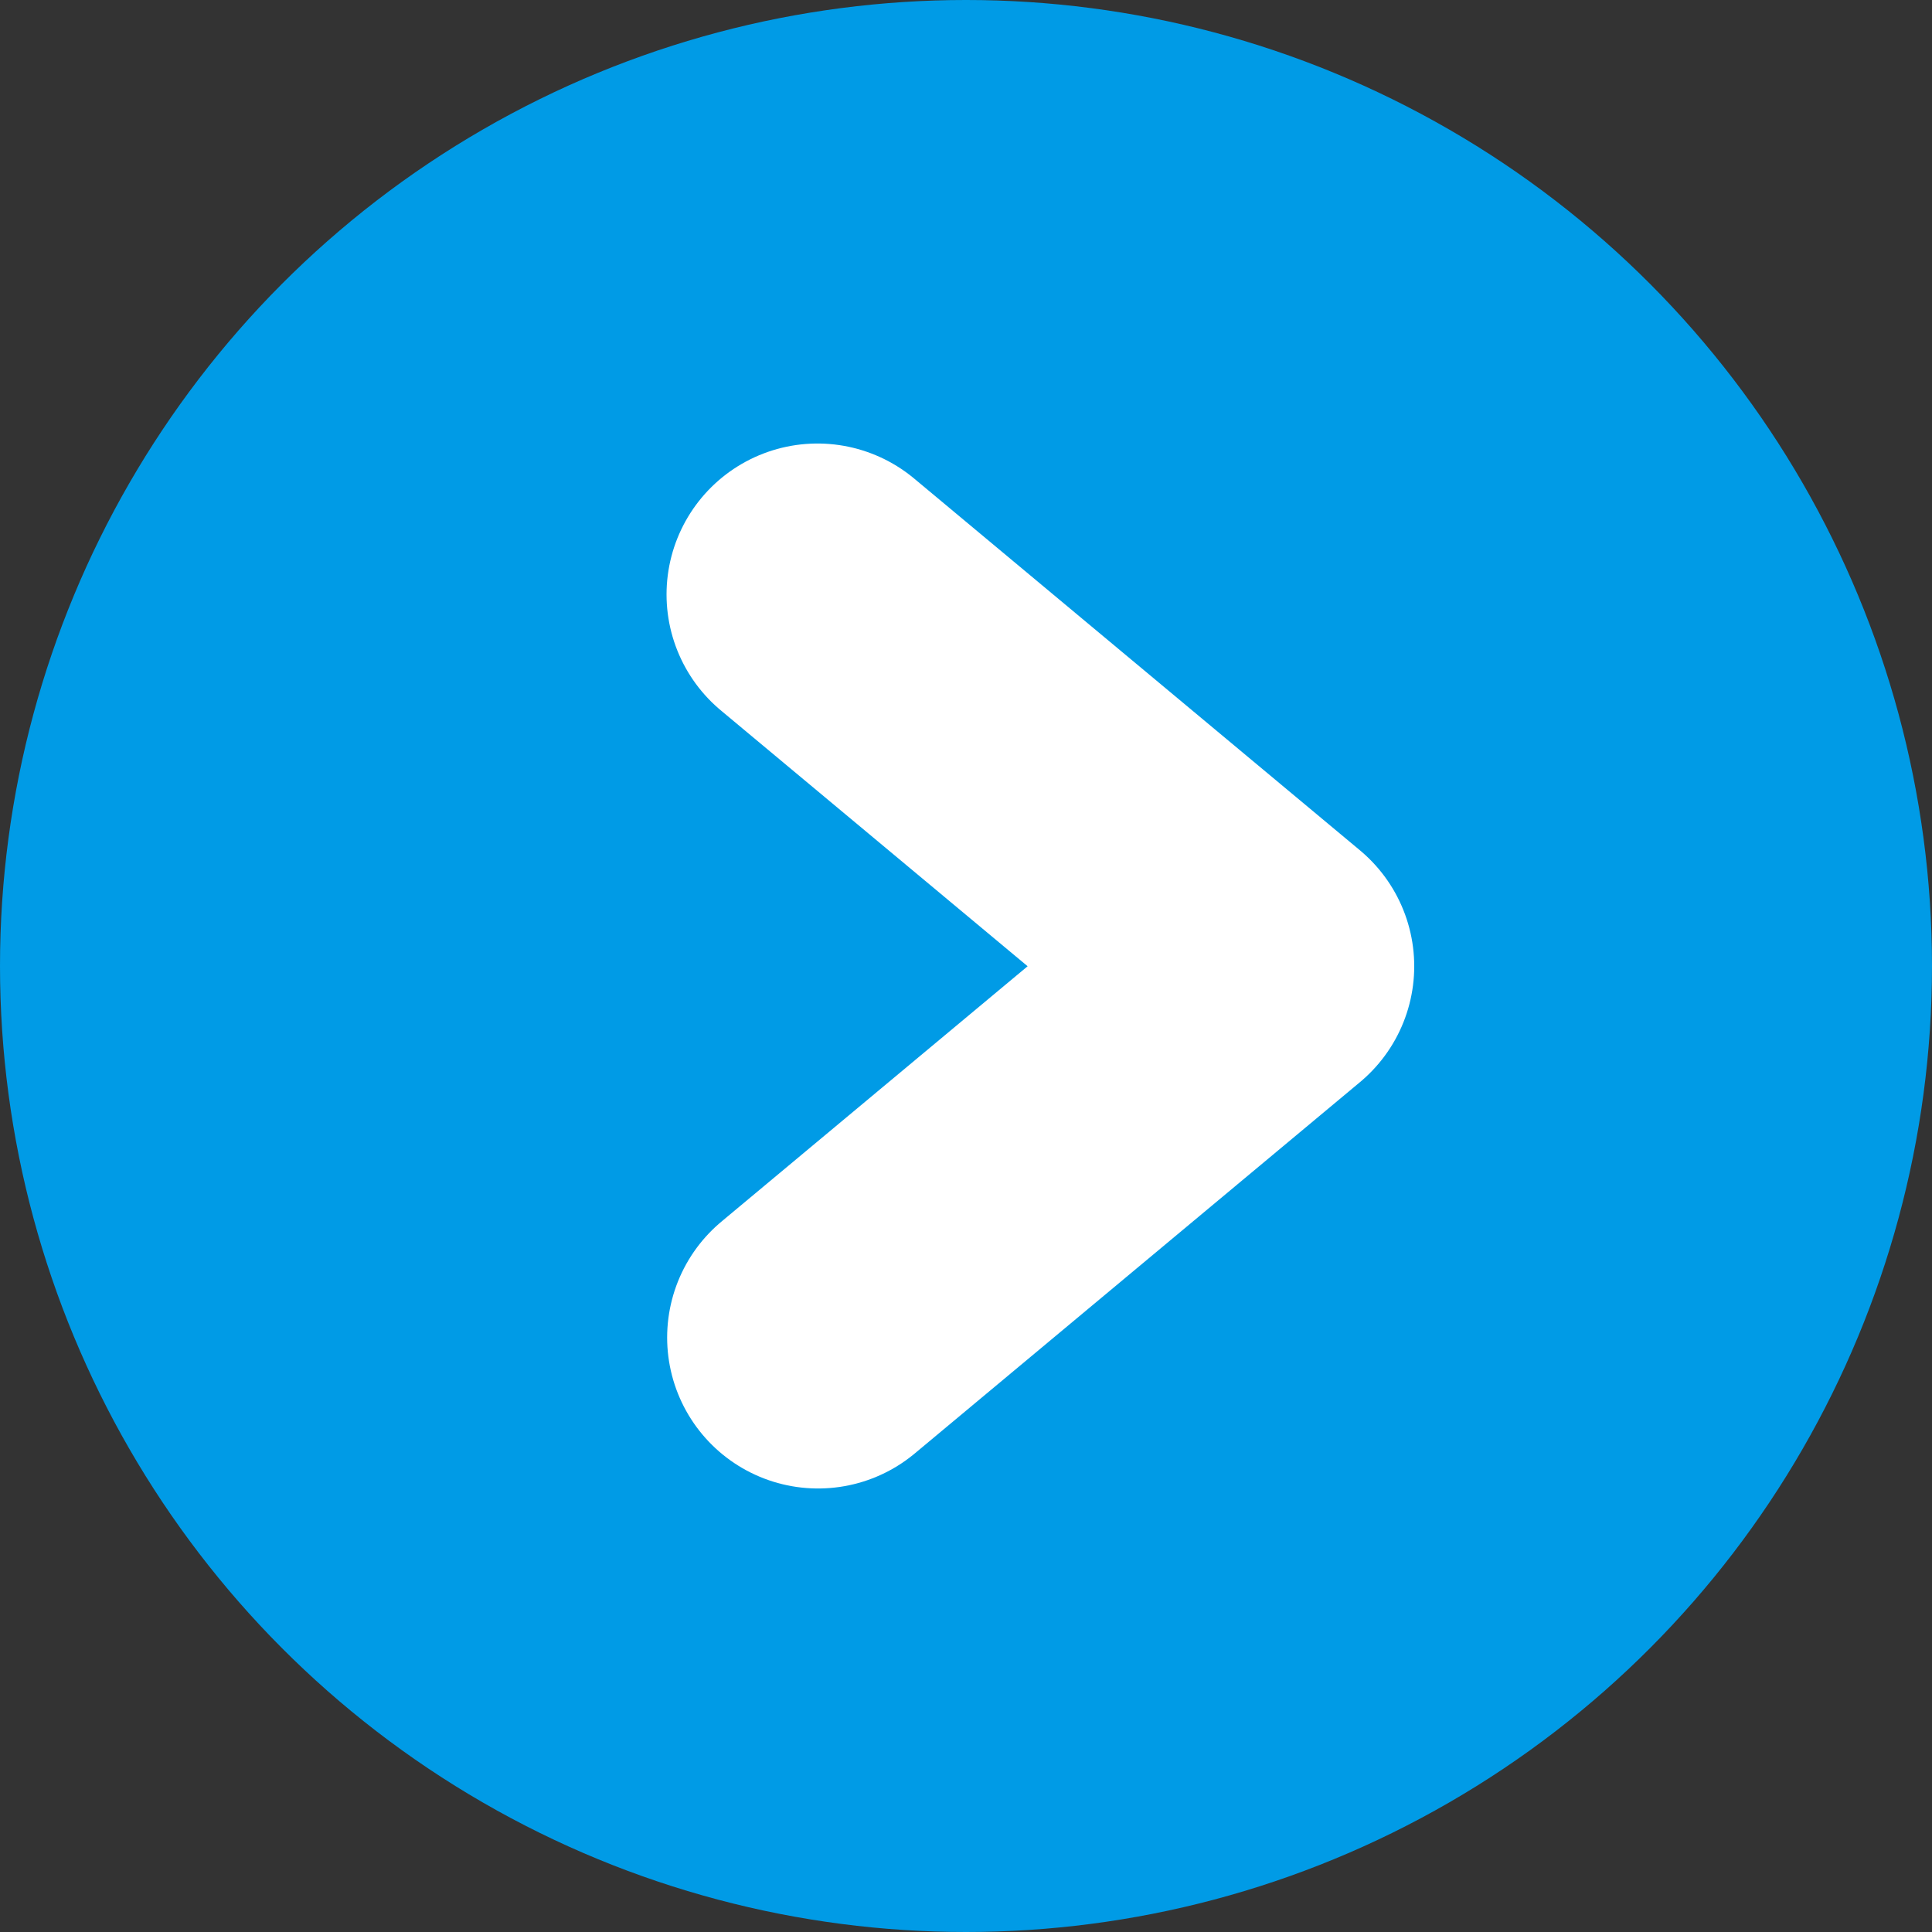 <svg width="16" height="16" viewBox="0 0 16 16" fill="none" xmlns="http://www.w3.org/2000/svg">
<rect x="0" y="0" width="16" height="16" fill="#333333" stroke="none"/>
<circle cx="8" cy="8" r="8" fill="#009BE6"/>
<path d="M6.77 4.923L10.462 8.002L6.775 11.077" stroke="white" stroke-width="2.5" stroke-linecap="round" stroke-linejoin="round"/>
</svg>

